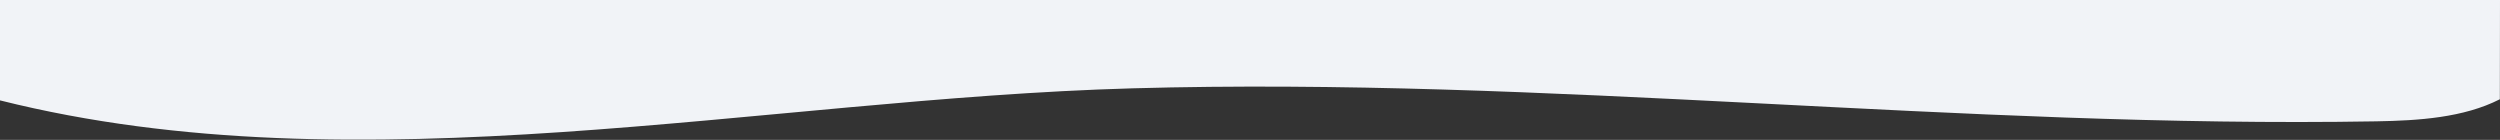 <svg xmlns="http://www.w3.org/2000/svg" viewBox="0 0 622.67 34.83"><rect x="0" y="0" width="622.67" height="34.83" fill="#333333" stroke="none"/><title>Recurso 2</title><g id="Capa_2" data-name="Capa 2"><g id="Design"><path fill="#F1F3F7" d="M622.67,0H0V25c89.55,22.46,189.61-.4,282-3,103.31-2.92,206.54,10,309.88,8.22,10.43-.18,21.72-.89,30.75-5.5Z"/></g></g></svg>
